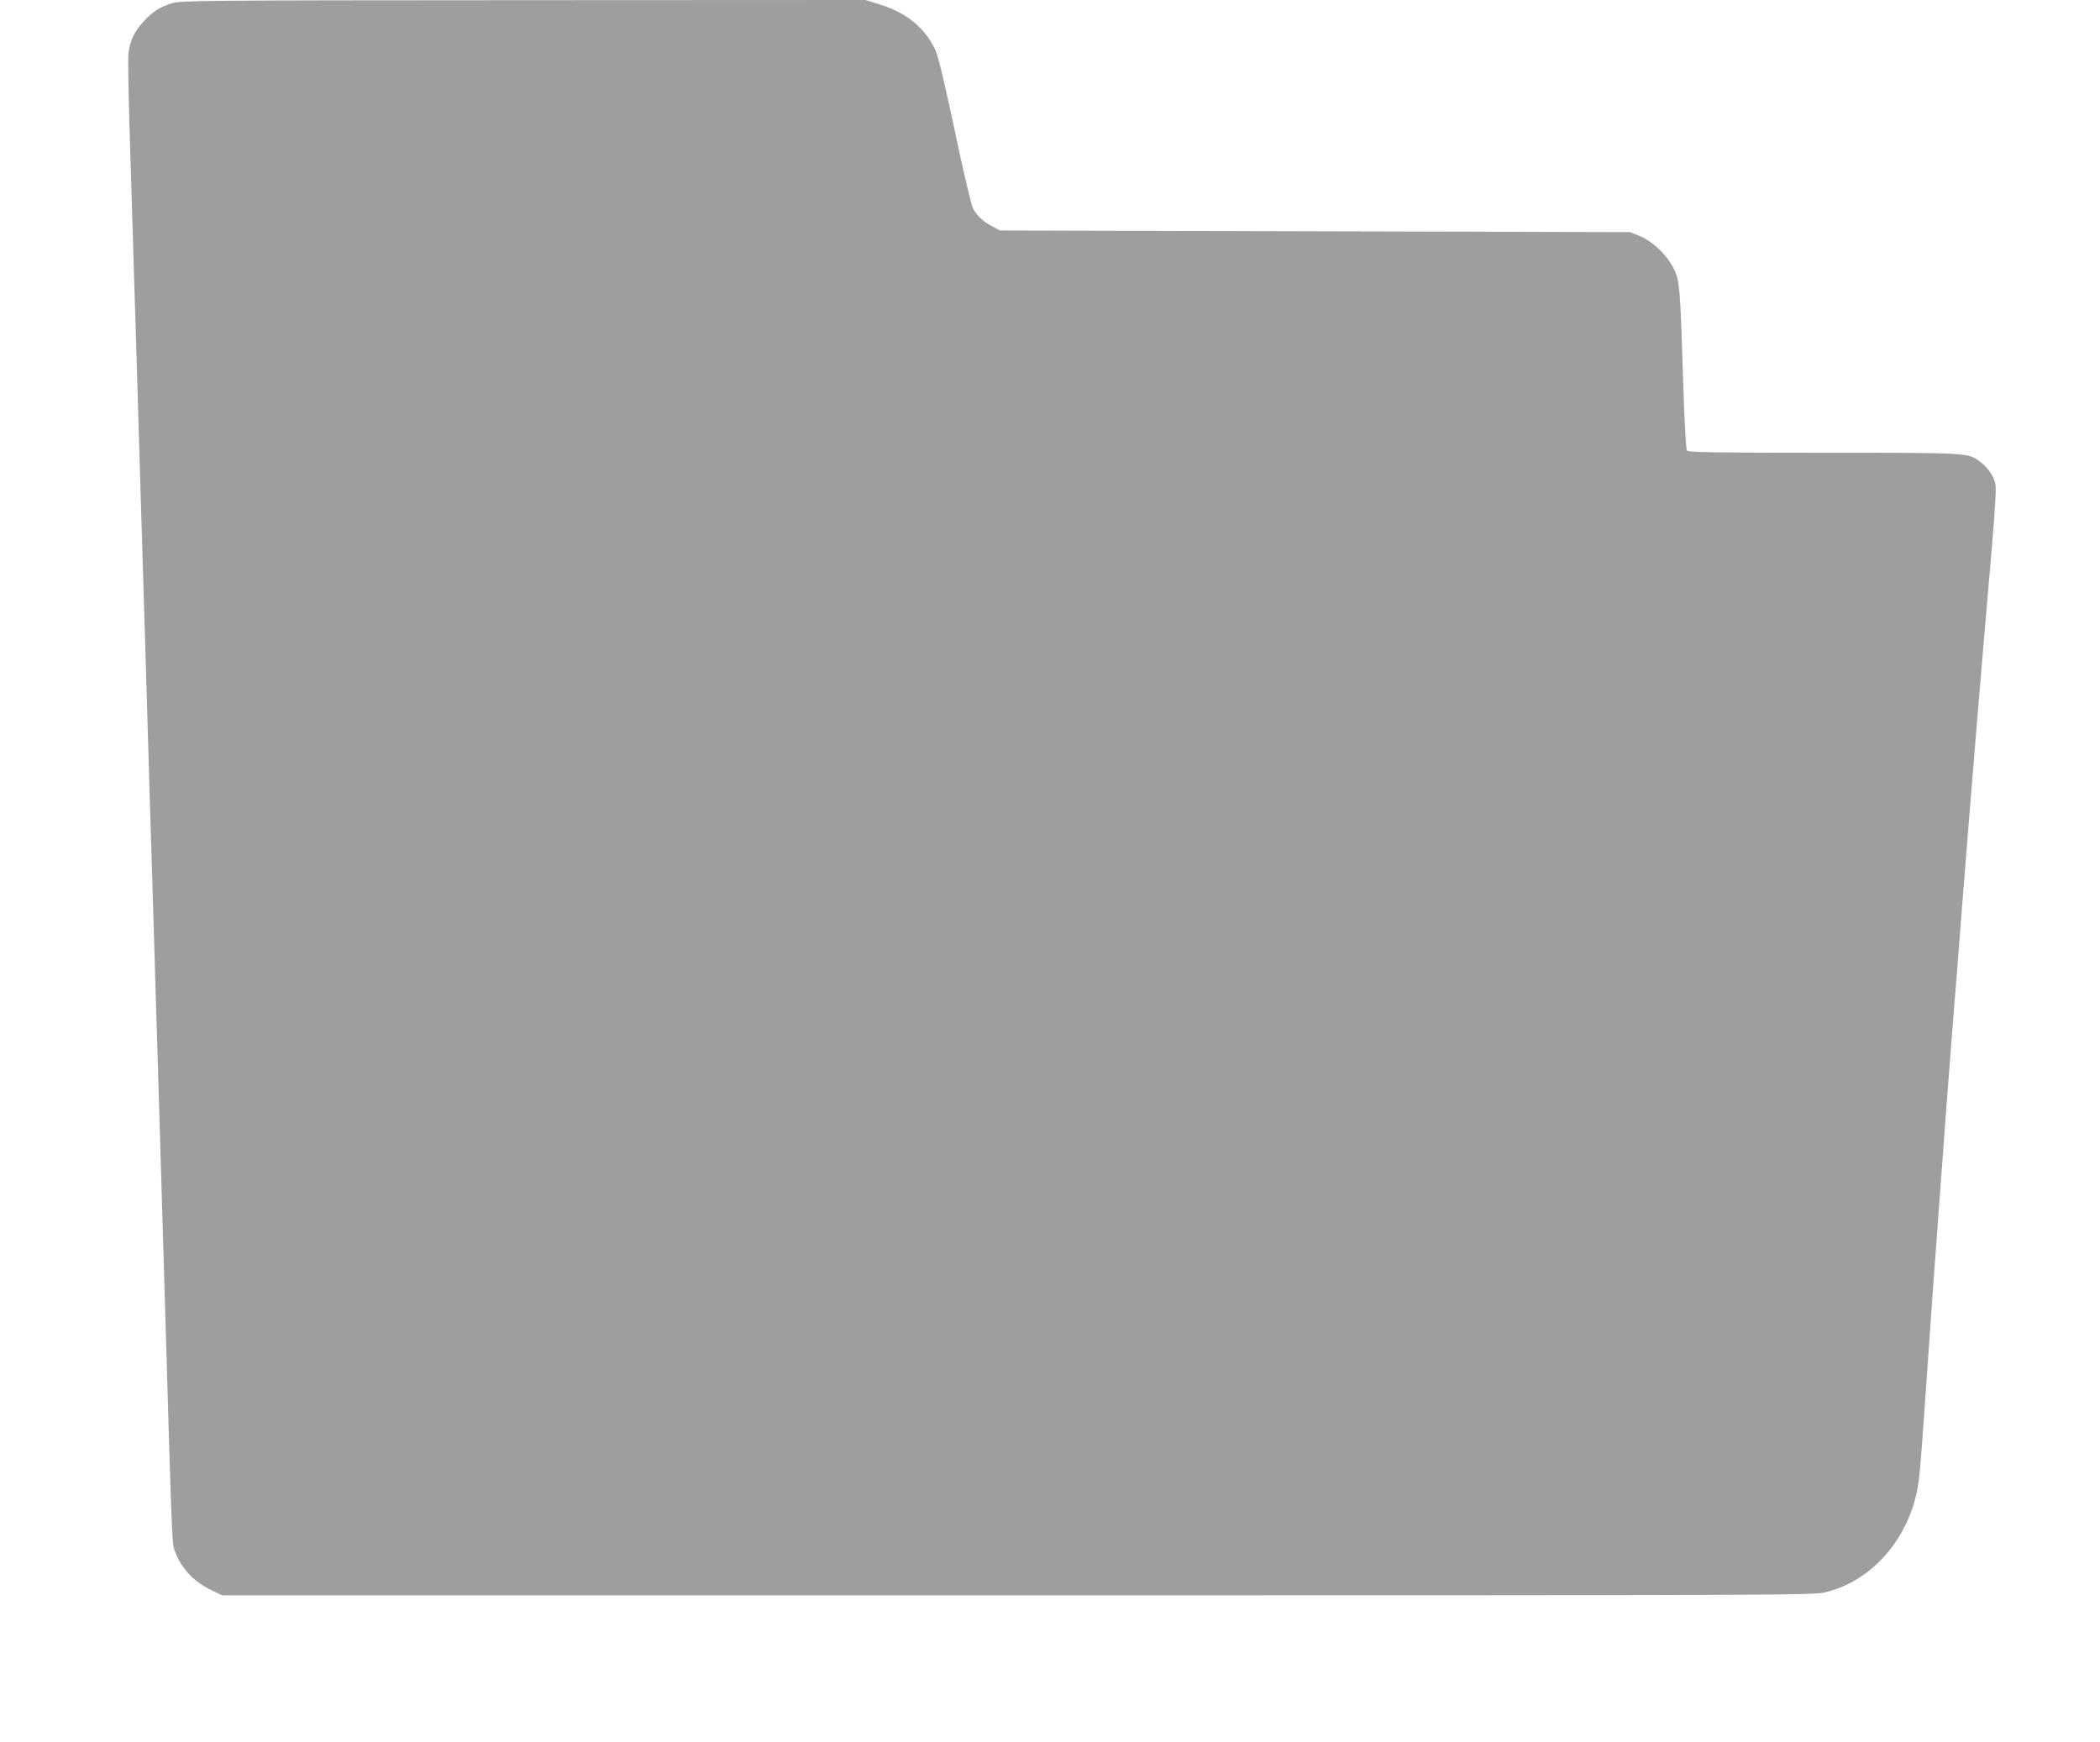 <?xml version="1.0" standalone="no"?>
<!DOCTYPE svg PUBLIC "-//W3C//DTD SVG 20010904//EN"
 "http://www.w3.org/TR/2001/REC-SVG-20010904/DTD/svg10.dtd">
<svg version="1.0" xmlns="http://www.w3.org/2000/svg"
 width="1280pt" height="1062pt" viewBox="0 0 1280 1062"
 preserveAspectRatio="xMidYMid meet">
<g transform="translate(0,1062) scale(0.1,-0.1)"
fill="#9e9e9e" stroke="none">
<path d="M1048 10600 c-75 -23 -115 -49 -172 -110 -59 -63 -87 -125 -94 -206
-2 -34 1 -226 7 -425 6 -200 16 -510 21 -689 6 -179 14 -471 20 -650 5 -179
14 -480 20 -670 6 -190 15 -489 20 -665 6 -176 19 -624 30 -995 11 -371 24
-819 30 -995 5 -176 14 -475 20 -665 6 -190 15 -487 20 -660 5 -173 19 -628
30 -1010 48 -1635 48 -1645 63 -1687 37 -109 116 -194 225 -246 l67 -32 4845
0 c4656 0 4848 1 4923 18 275 65 497 308 561 615 14 64 23 163 46 495 36 517
60 862 91 1272 44 595 47 638 79 1048 17 207 44 549 60 760 57 724 111 1374
176 2124 27 317 33 420 25 450 -13 47 -48 96 -93 129 -73 55 -64 54 -954 54
-645 0 -824 3 -832 13 -5 7 -15 176 -22 397 -19 606 -21 638 -59 714 -40 82
-128 165 -208 198 l-58 23 -1920 5 -1920 5 -45 24 c-58 30 -97 67 -120 112
-10 20 -60 231 -110 470 -56 266 -101 455 -116 488 -61 136 -174 231 -333 281
l-95 30 -2086 -1 c-1973 -1 -2088 -2 -2142 -19z"/>
</g>
</svg>
